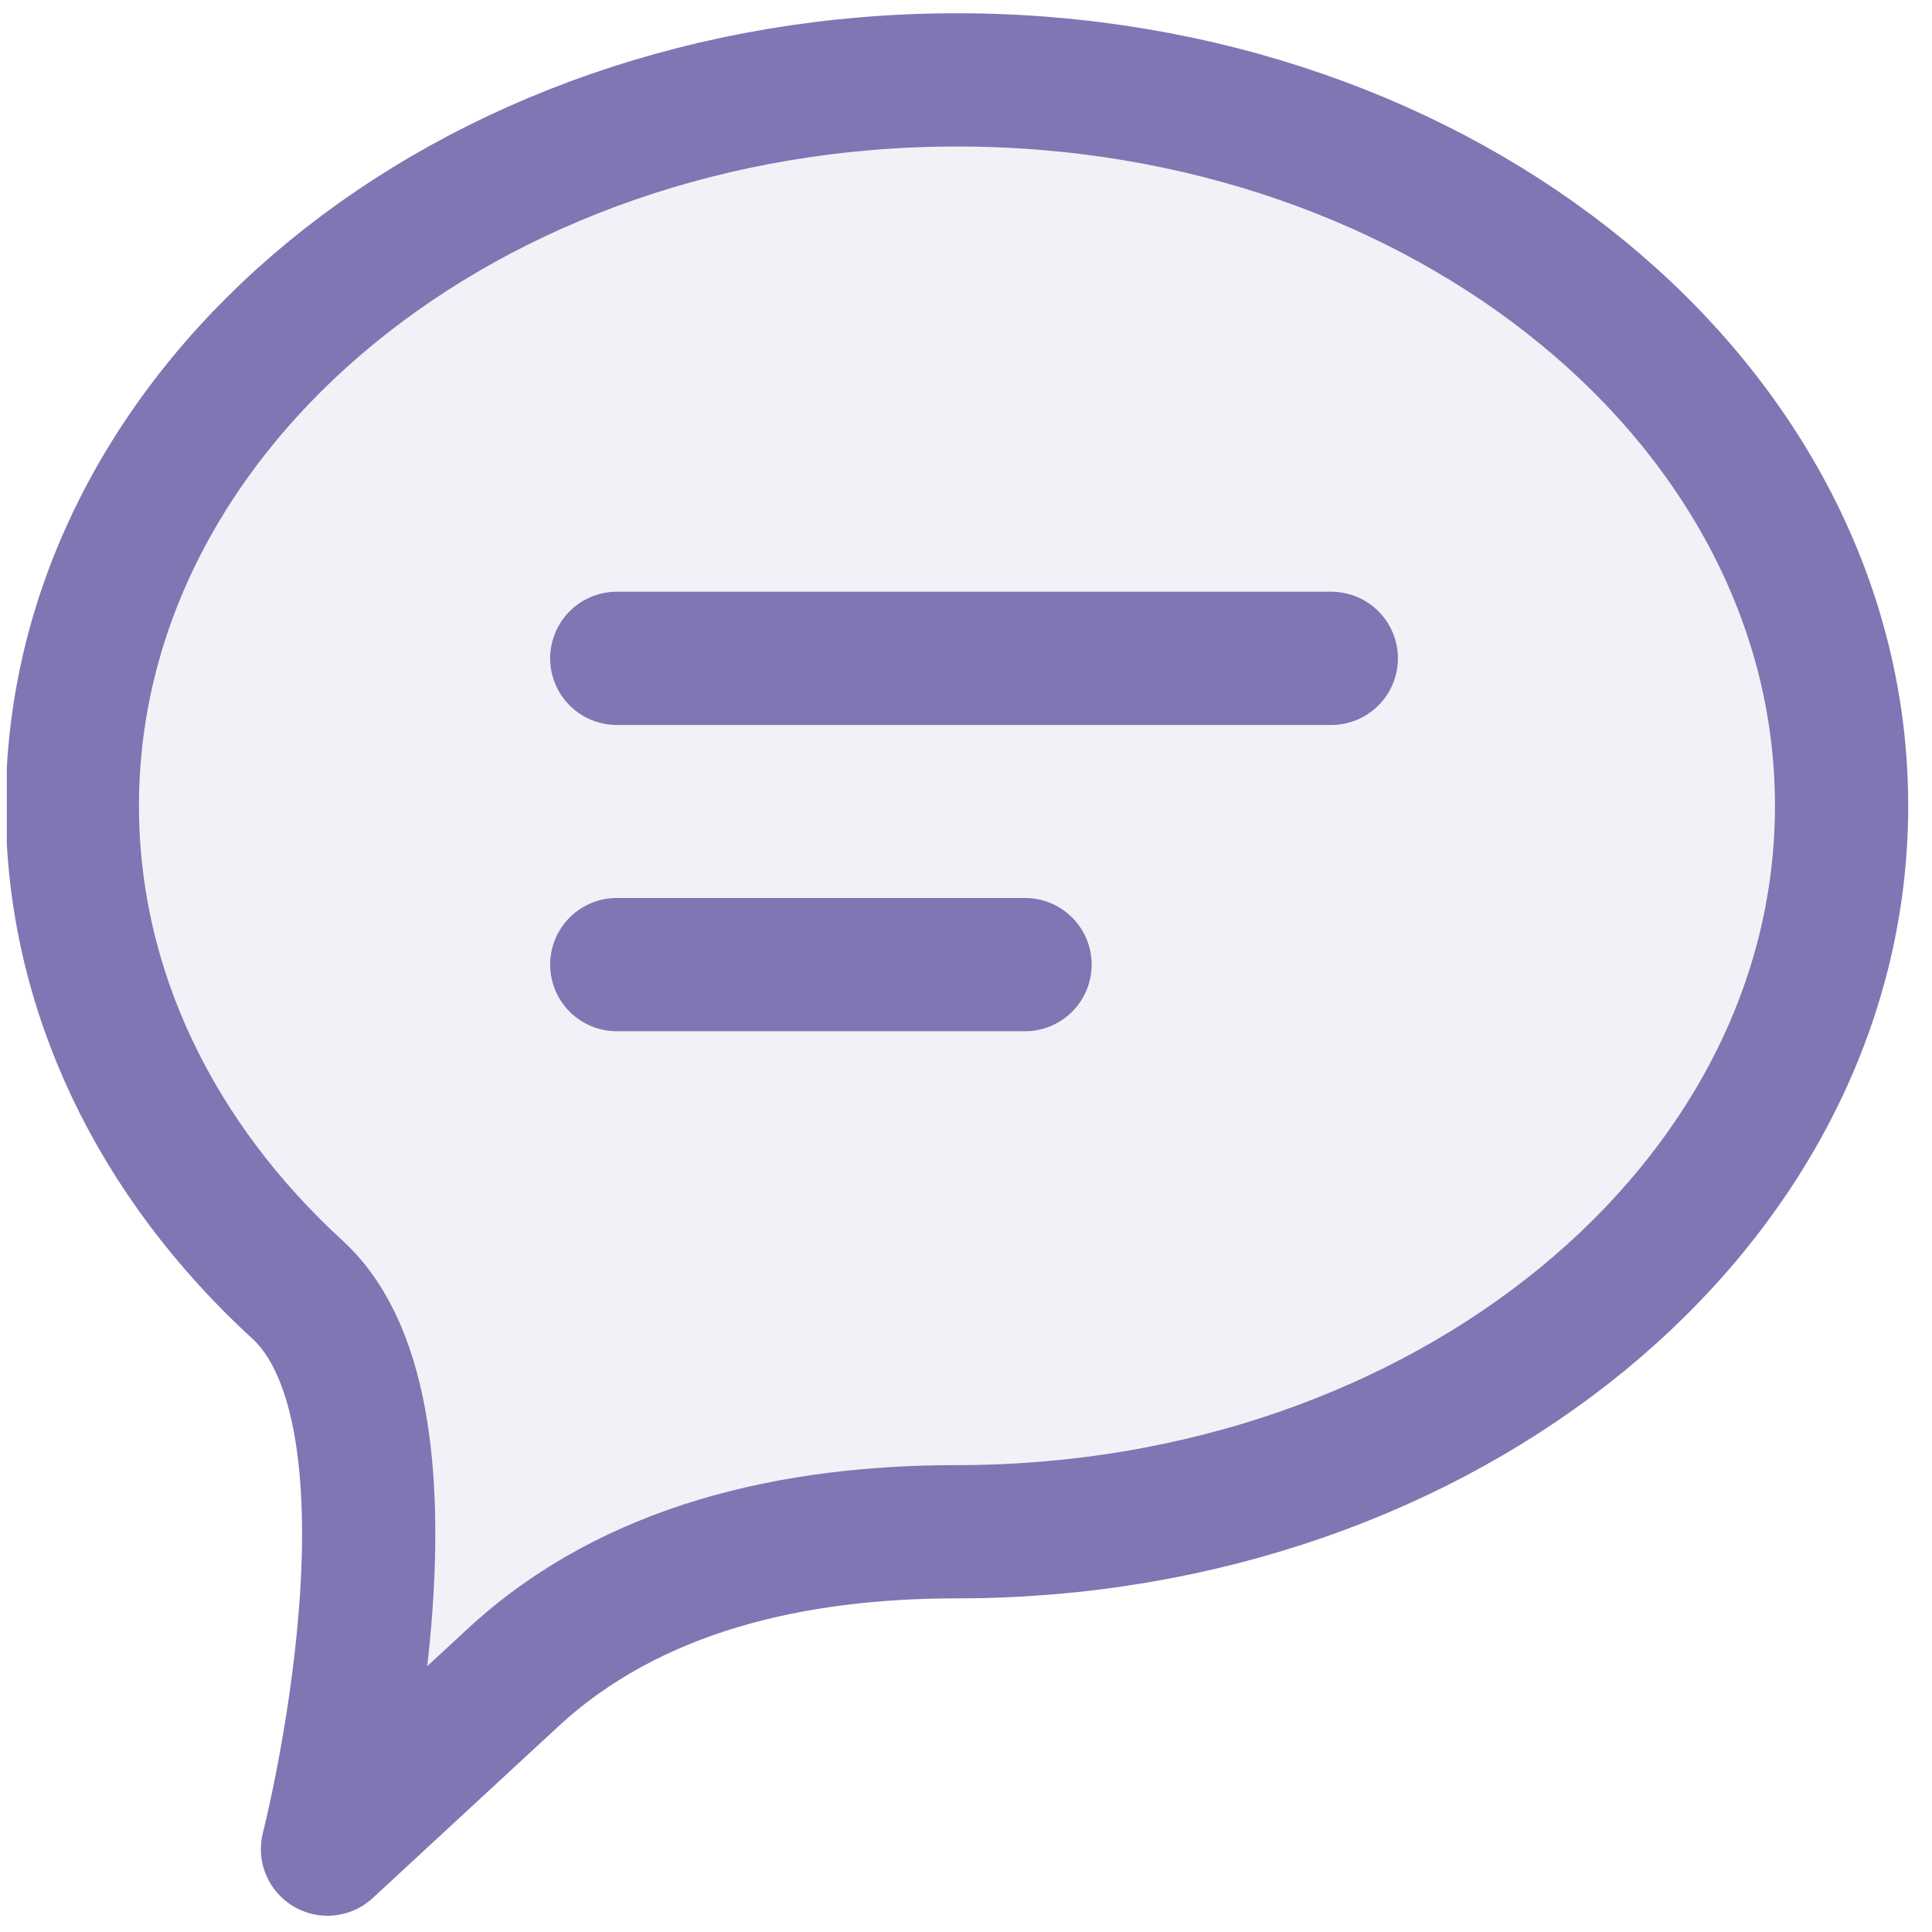 <svg width="29" height="29" viewBox="0 0 29 29" fill="none" xmlns="http://www.w3.org/2000/svg">
<g id="SVG" clip-path="url(#clip0_4318_1746)">
<path id="Vector" d="M14.364 22.992C21.698 22.992 27.643 18.113 27.643 12.095C27.643 6.078 21.698 1.199 14.364 1.199C7.031 1.199 1.086 6.078 1.086 12.095C1.086 14.886 2.364 17.432 4.467 19.36C6.57 21.287 4.916 27.756 4.916 27.756L7.703 25.179C9.493 23.524 11.927 22.992 14.364 22.992Z" fill="#7F76B3" fill-opacity="0.1" stroke="#7F76B3" stroke-width="2" stroke-linecap="round" stroke-linejoin="round"/>
<path id="Vector_2" d="M9.258 14.479H15.386" stroke="#7F76B3" stroke-width="2" stroke-linecap="round" stroke-linejoin="round"/>
<path id="Vector_3" d="M9.258 9.882H19.983" stroke="#7F76B3" stroke-width="2" stroke-linecap="round" stroke-linejoin="round"/>
</g>
<defs>
<clipPath id="clip0_4318_1746">
<rect width="28.8" height="28.8" fill="white" transform="translate(0.102 0.1)"/>
</clipPath>
</defs>
</svg>
